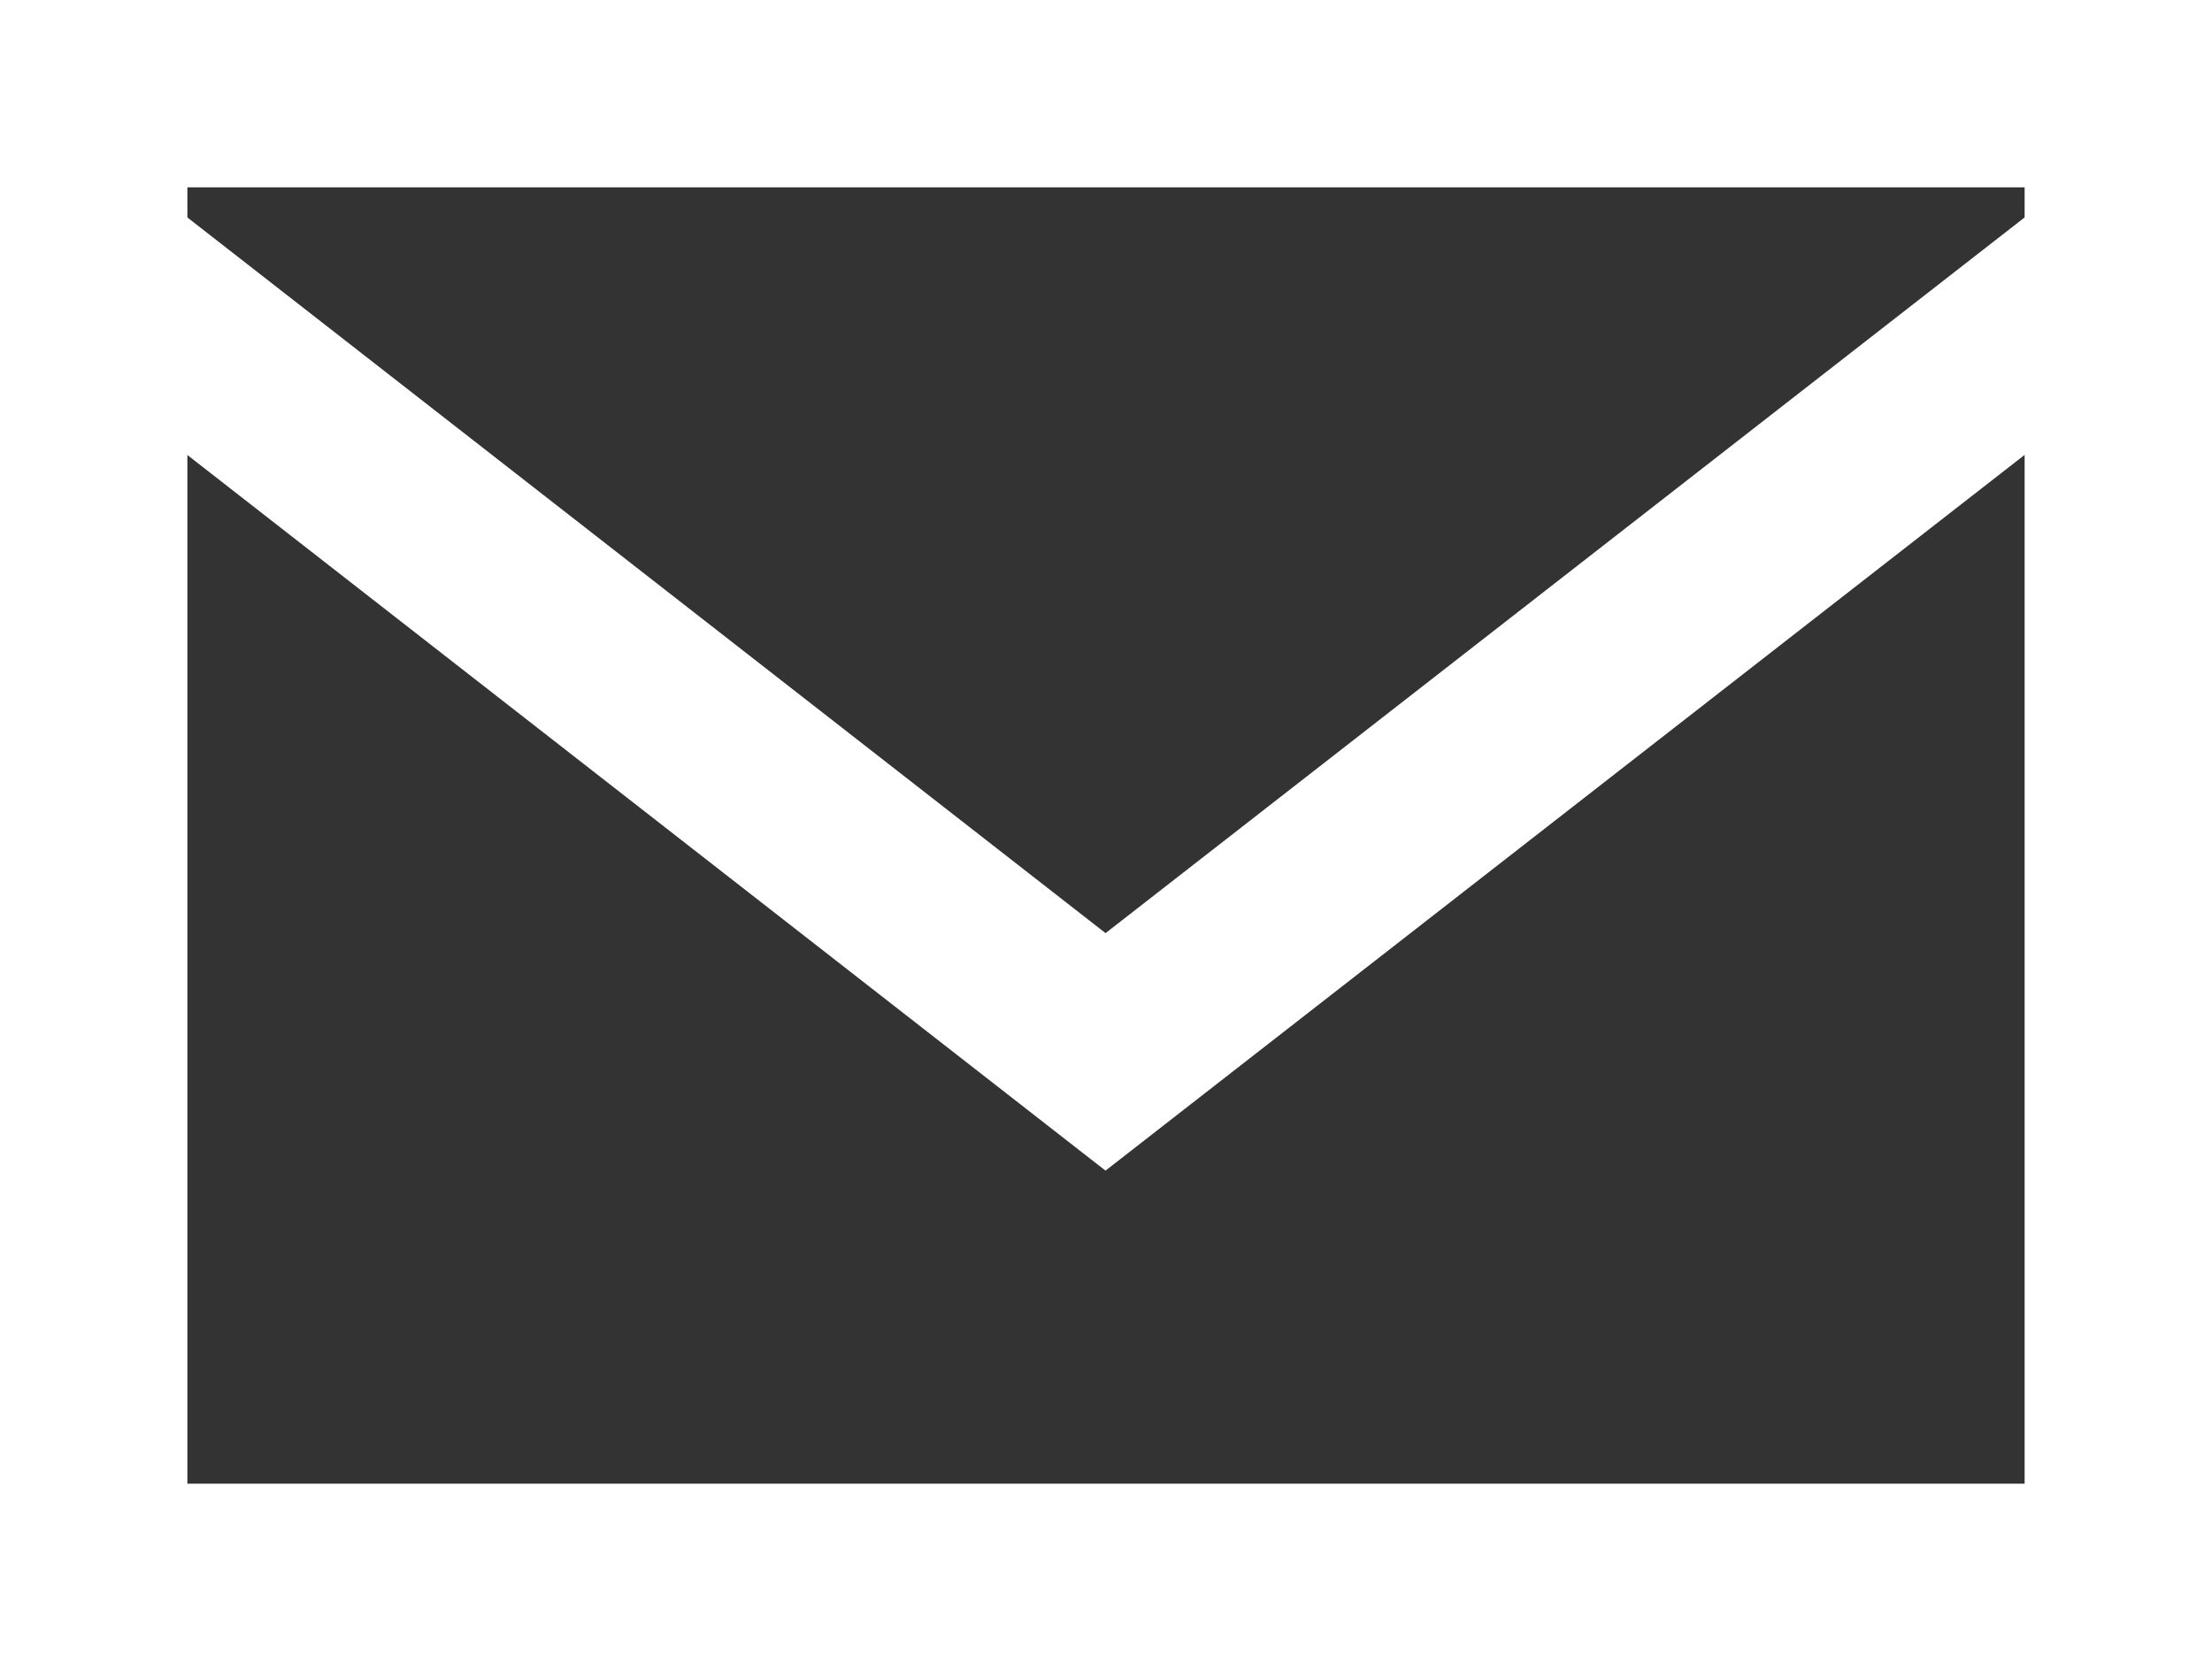 <svg xmlns="http://www.w3.org/2000/svg" viewBox="0 0 23.61 17.84"><rect x="0" y="0" width="23.61" height="17.84" fill="#333333" stroke="none"/><defs><style>.cls-1{fill:none;stroke:#fff;stroke-miterlimit:10;stroke-width:2px;}</style></defs><g id="Layer_2" data-name="Layer 2"><g id="レイヤー_1" data-name="レイヤー 1"><rect class="cls-1" x="1" y="1" width="21.61" height="15.84"/><polyline class="cls-1" points="1 2.81 11.8 11.23 22.61 2.81"/></g></g></svg>